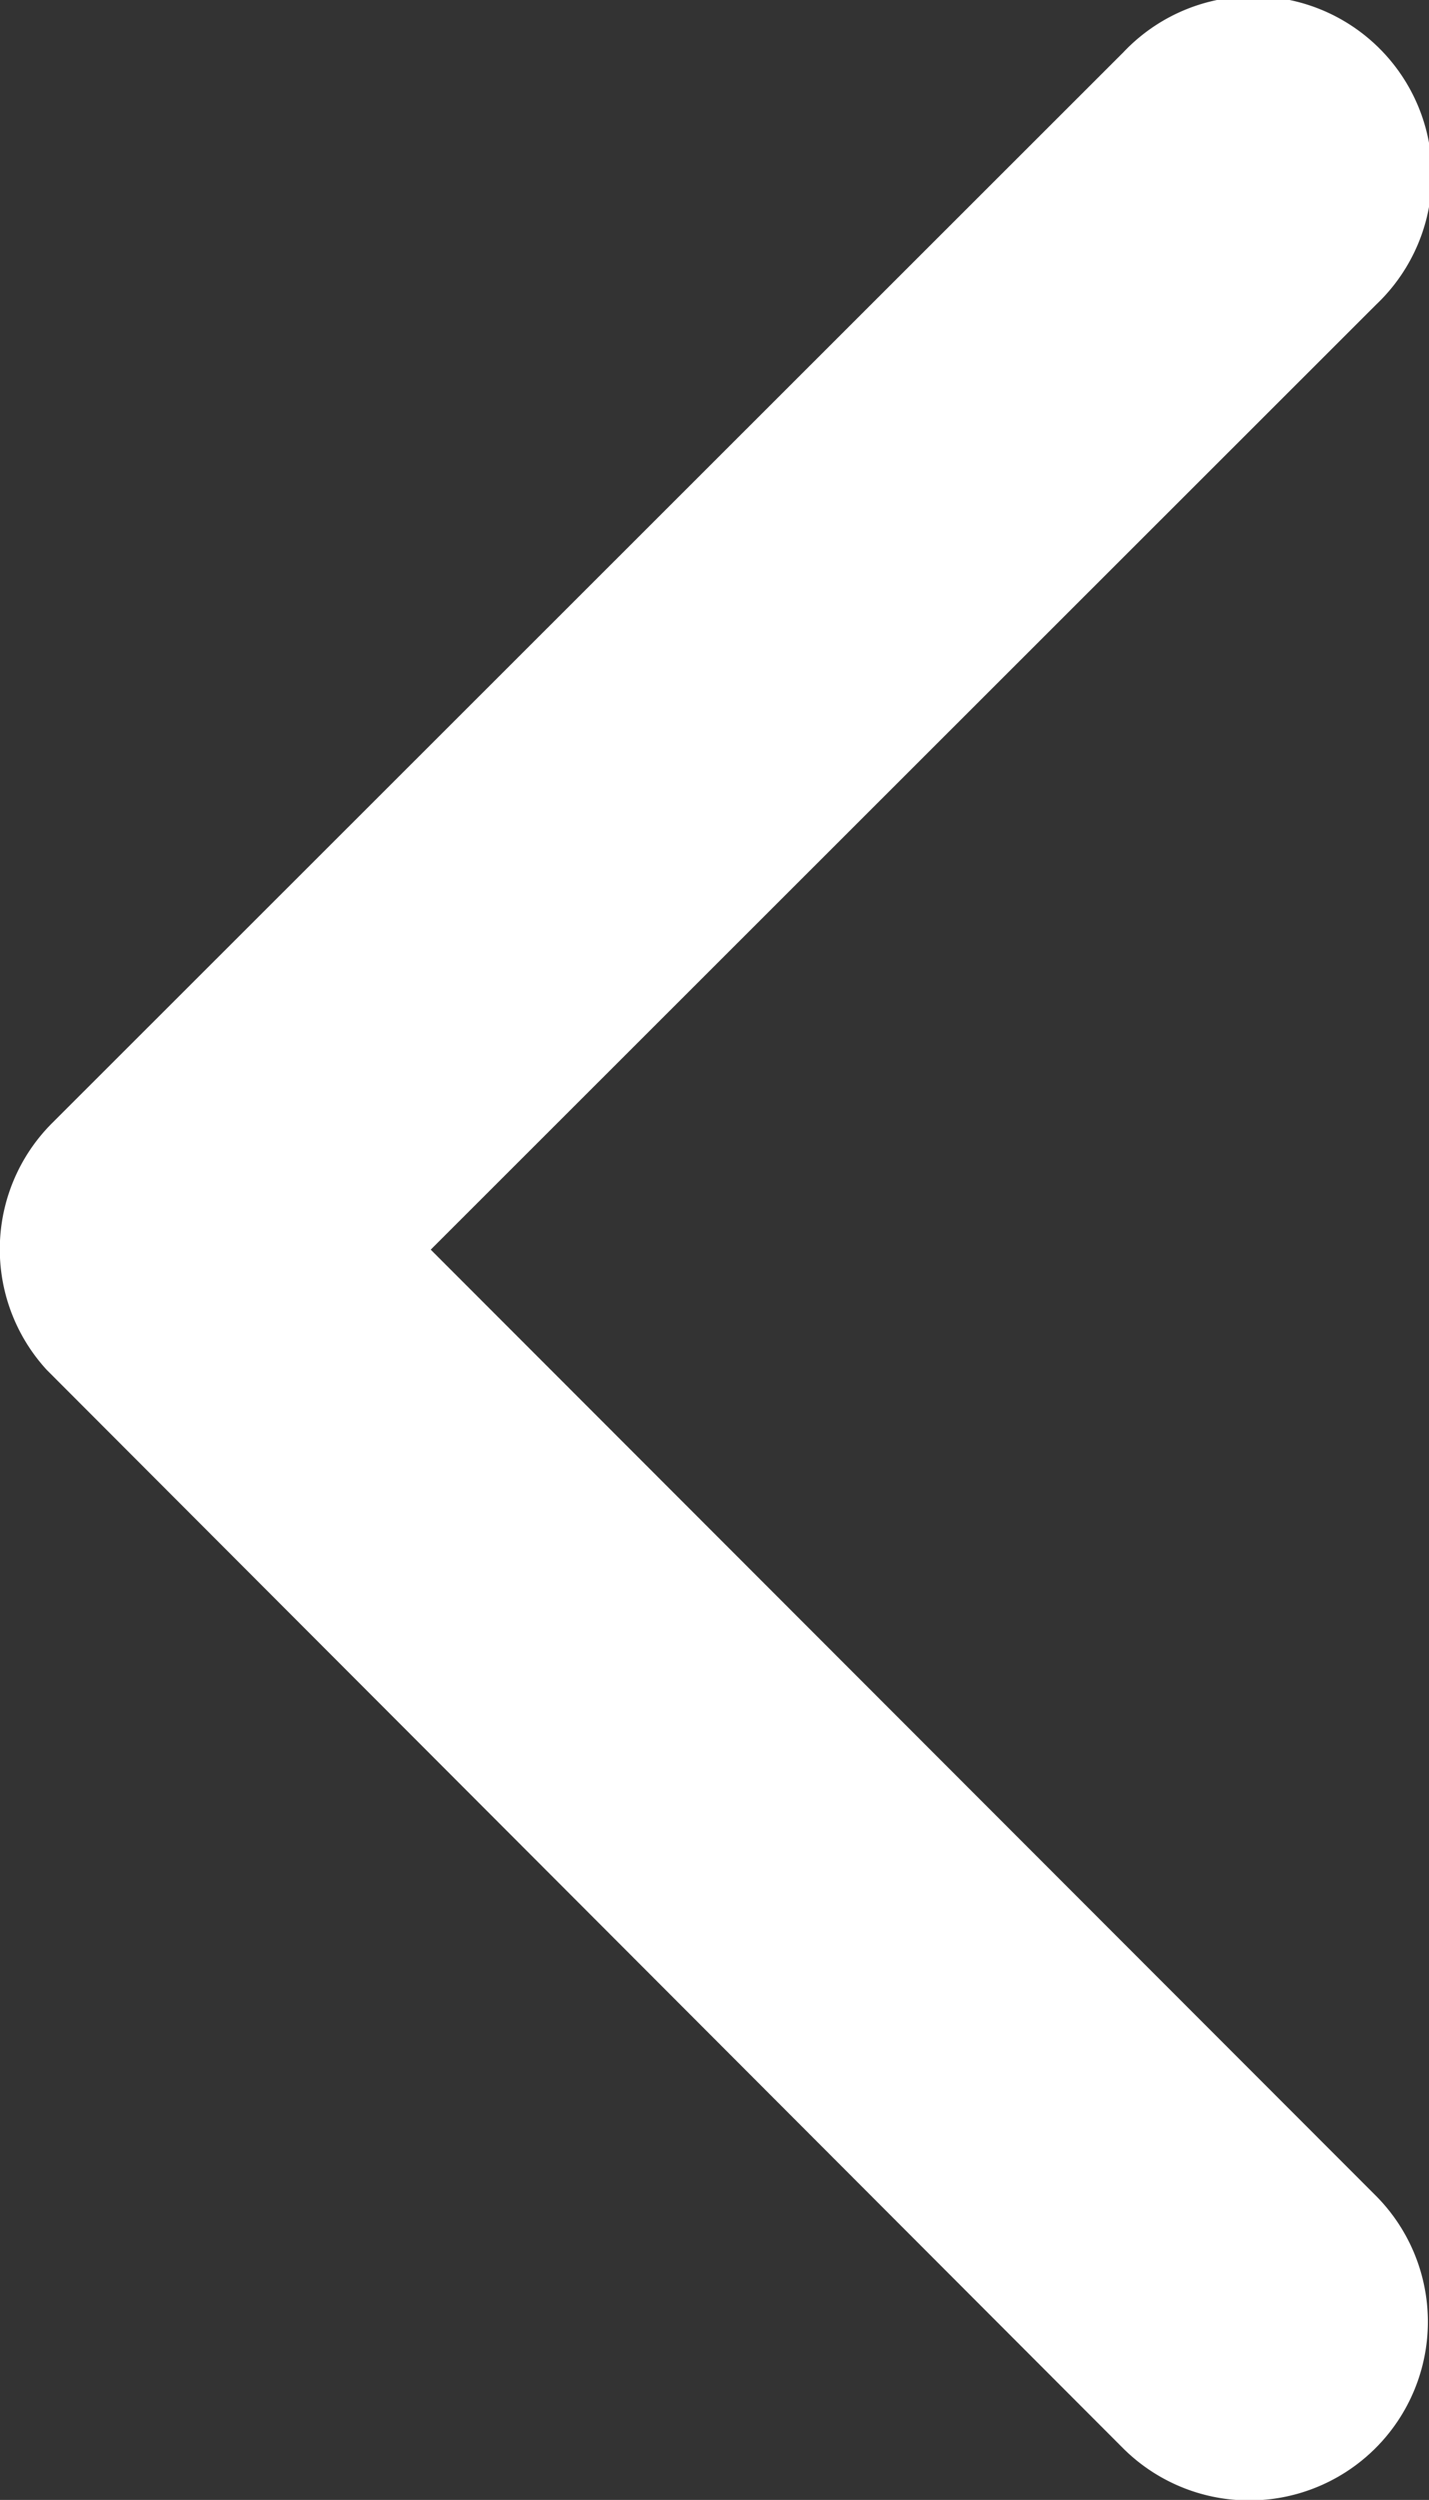 <svg xmlns="http://www.w3.org/2000/svg" width="13.904" height="24.32" viewBox="0 0 13.904 24.32">
  <rect x="0" y="0" width="13.904" height="24.32" fill="#333333" stroke="none"/>
  <path id="Icon_ionic-ios-arrow-up" data-name="Icon ionic-ios-arrow-up" d="M18.351,15.442l9.195,9.2A1.738,1.738,0,1,0,30,22.182L19.581,11.757a1.735,1.735,0,0,0-2.4-.051L6.694,22.175a1.738,1.738,0,0,0,2.454,2.462Z" transform="translate(-11.251 30.508) rotate(-90)" fill="#fff"/>
</svg>
